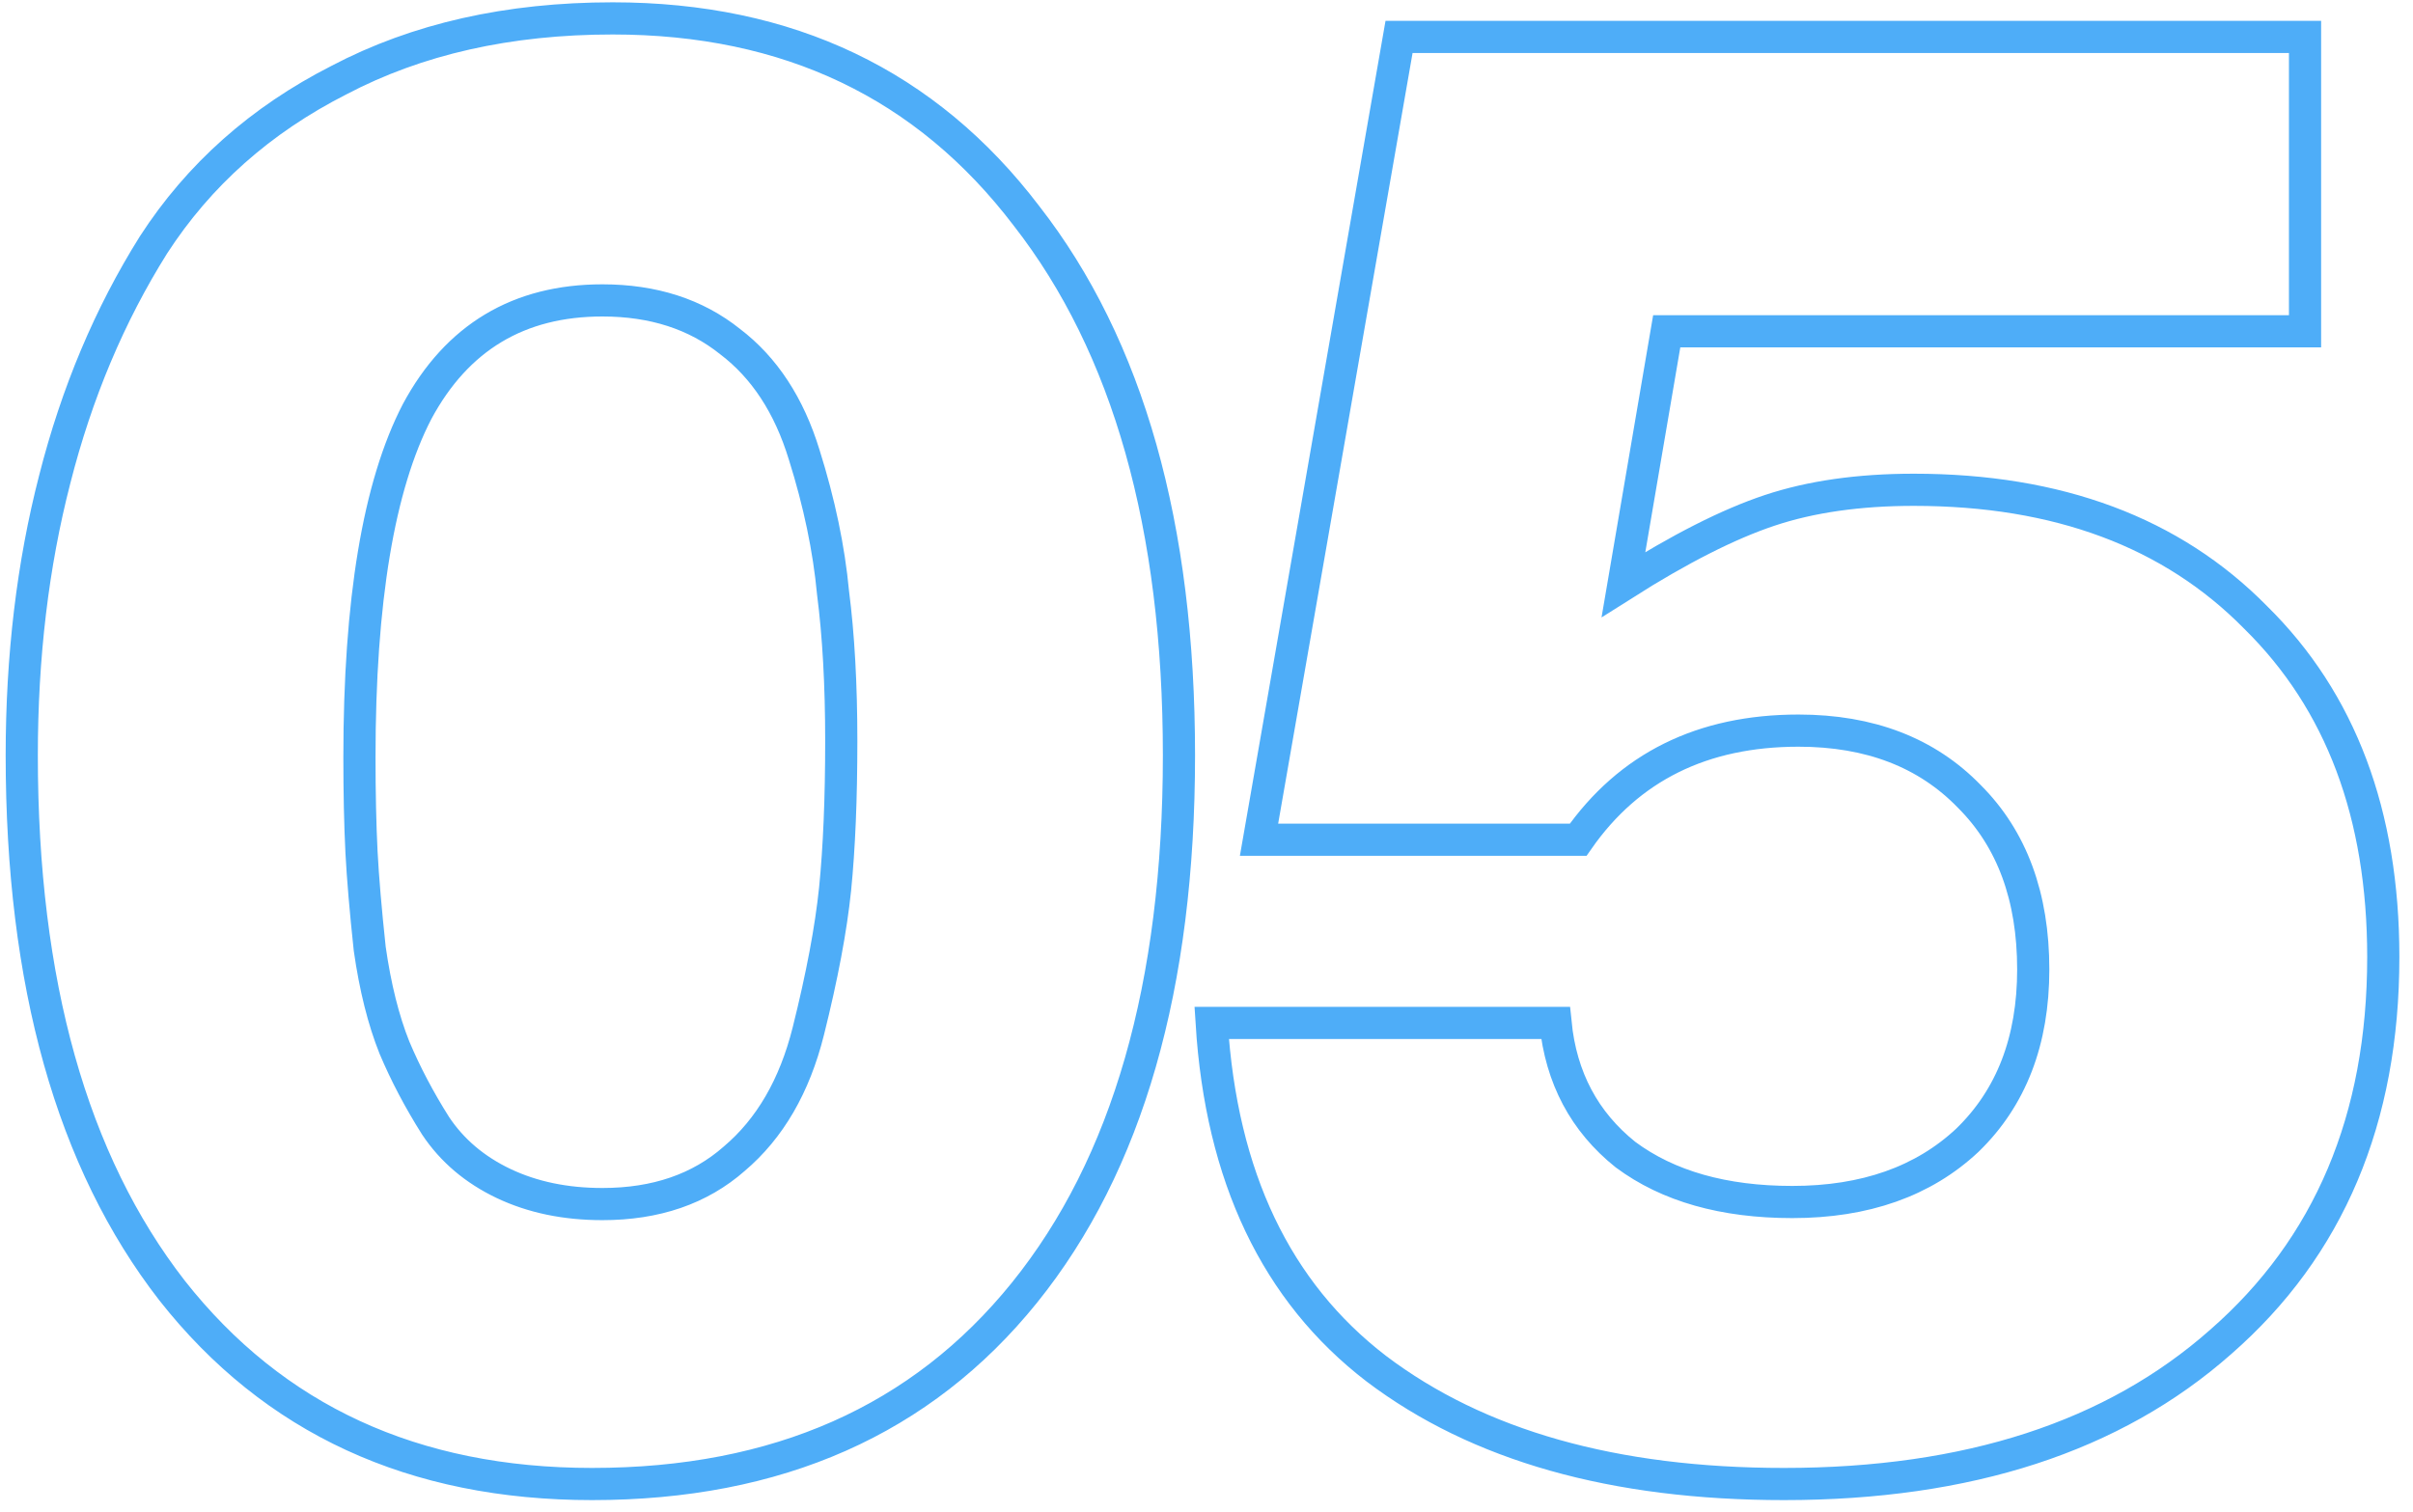 <?xml version="1.0" encoding="UTF-8"?> <svg xmlns="http://www.w3.org/2000/svg" width="150" height="94" viewBox="0 0 150 94" fill="none"><path d="M38.088 1.144C49.011 1.144 57.587 5.24 63.816 13.432C70.131 21.539 73.288 32.717 73.288 46.968C73.288 61.304 70.088 72.44 63.688 80.376C57.288 88.312 48.328 92.28 36.808 92.28C25.715 92.28 17.011 88.269 10.696 80.248C4.467 72.227 1.352 61.133 1.352 46.968C1.352 40.824 2.035 35.107 3.4 29.816C4.765 24.44 6.813 19.576 9.544 15.224C12.36 10.872 16.2 7.459 21.064 4.984C25.928 2.424 31.603 1.144 38.088 1.144ZM37.448 18.68C32.243 18.68 28.403 20.984 25.928 25.592C23.539 30.2 22.344 37.368 22.344 47.096C22.344 49.315 22.387 51.277 22.472 52.984C22.557 54.605 22.728 56.611 22.984 59C23.325 61.389 23.837 63.437 24.52 65.144C25.203 66.765 26.056 68.387 27.08 70.008C28.104 71.544 29.512 72.739 31.304 73.592C33.096 74.445 35.144 74.872 37.448 74.872C40.776 74.872 43.507 73.933 45.64 72.056C47.859 70.179 49.395 67.533 50.248 64.12C51.101 60.707 51.656 57.763 51.912 55.288C52.168 52.728 52.296 49.656 52.296 46.072C52.296 42.573 52.125 39.501 51.784 36.856C51.528 34.125 50.931 31.267 49.992 28.28C49.053 25.208 47.517 22.861 45.384 21.24C43.251 19.533 40.605 18.68 37.448 18.68ZM143.289 2.296V20.6H103.609L100.921 36.344C104.42 34.125 107.449 32.589 110.009 31.736C112.569 30.883 115.556 30.456 118.969 30.456C127.929 30.456 135.012 33.101 140.217 38.392C145.508 43.597 148.153 50.637 148.153 59.512C148.153 69.581 144.782 77.56 138.041 83.448C131.385 89.336 122.34 92.28 110.905 92.28C100.324 92.28 91.876 89.891 85.561 85.112C79.332 80.333 75.918 73.165 75.321 63.608H96.697C97.038 67.021 98.489 69.752 101.049 71.8C103.694 73.763 107.15 74.744 111.417 74.744C115.94 74.744 119.566 73.464 122.297 70.904C125.028 68.259 126.393 64.717 126.393 60.28C126.393 55.757 125.07 52.173 122.425 49.528C119.78 46.797 116.238 45.432 111.801 45.432C105.828 45.432 101.262 47.693 98.105 52.216H78.265L86.969 2.296H143.289Z" stroke="#4EADF8" stroke-width="2"></path></svg> 